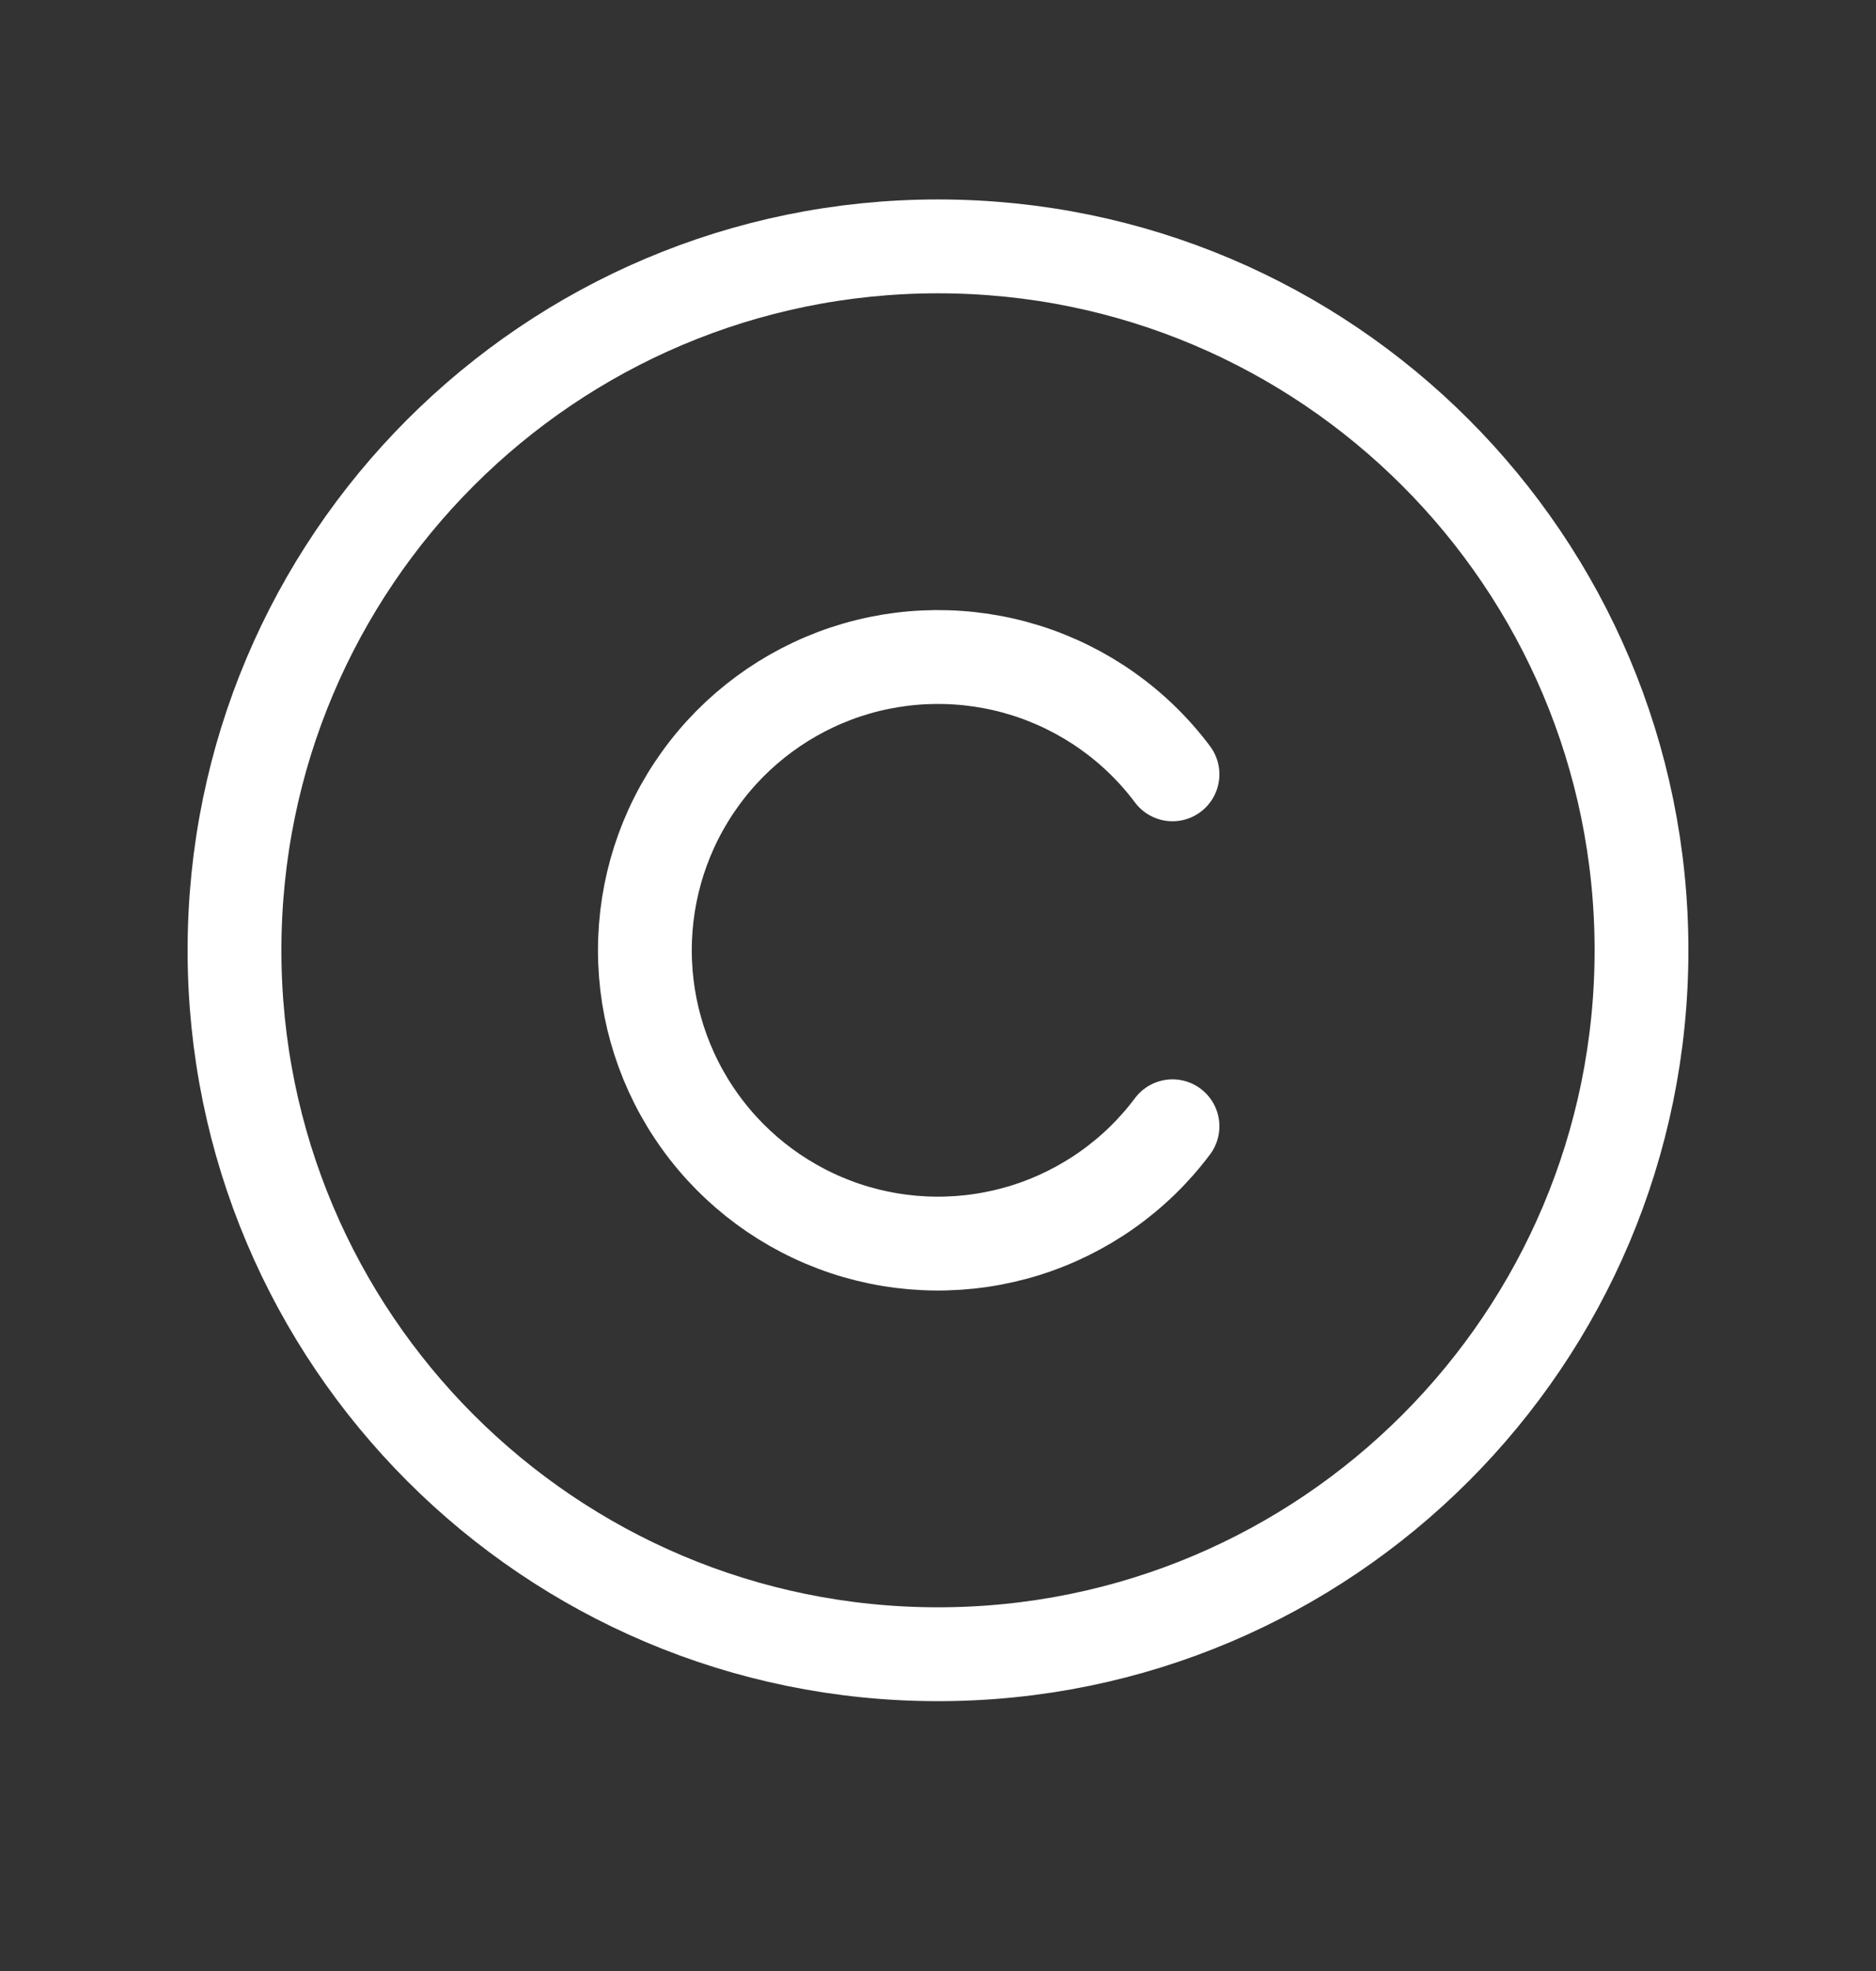 <svg width="20" height="21" viewBox="0 0 20 21" fill="none" xmlns="http://www.w3.org/2000/svg">
<rect x="0" y="0" width="20" height="21" fill="#333333" stroke="none"/>
<g id="Copyright">
<path id="Vector" d="M10 17.625C14.142 17.625 17.5 14.267 17.5 10.125C17.5 5.983 14.142 2.625 10 2.625C5.858 2.625 2.5 5.983 2.5 10.125C2.5 14.267 5.858 17.625 10 17.625Z" stroke="white" stroke-linecap="round" stroke-linejoin="round"/>
<path id="Vector_2" d="M12.5 12C12.107 12.525 11.558 12.912 10.932 13.108C10.306 13.303 9.634 13.297 9.012 13.09C8.39 12.882 7.848 12.484 7.465 11.952C7.081 11.42 6.875 10.781 6.875 10.125C6.875 9.469 7.081 8.83 7.465 8.298C7.848 7.766 8.39 7.368 9.012 7.16C9.634 6.953 10.306 6.947 10.932 7.142C11.558 7.338 12.107 7.725 12.5 8.25" stroke="white" stroke-linecap="round" stroke-linejoin="round"/>
</g>
</svg>

